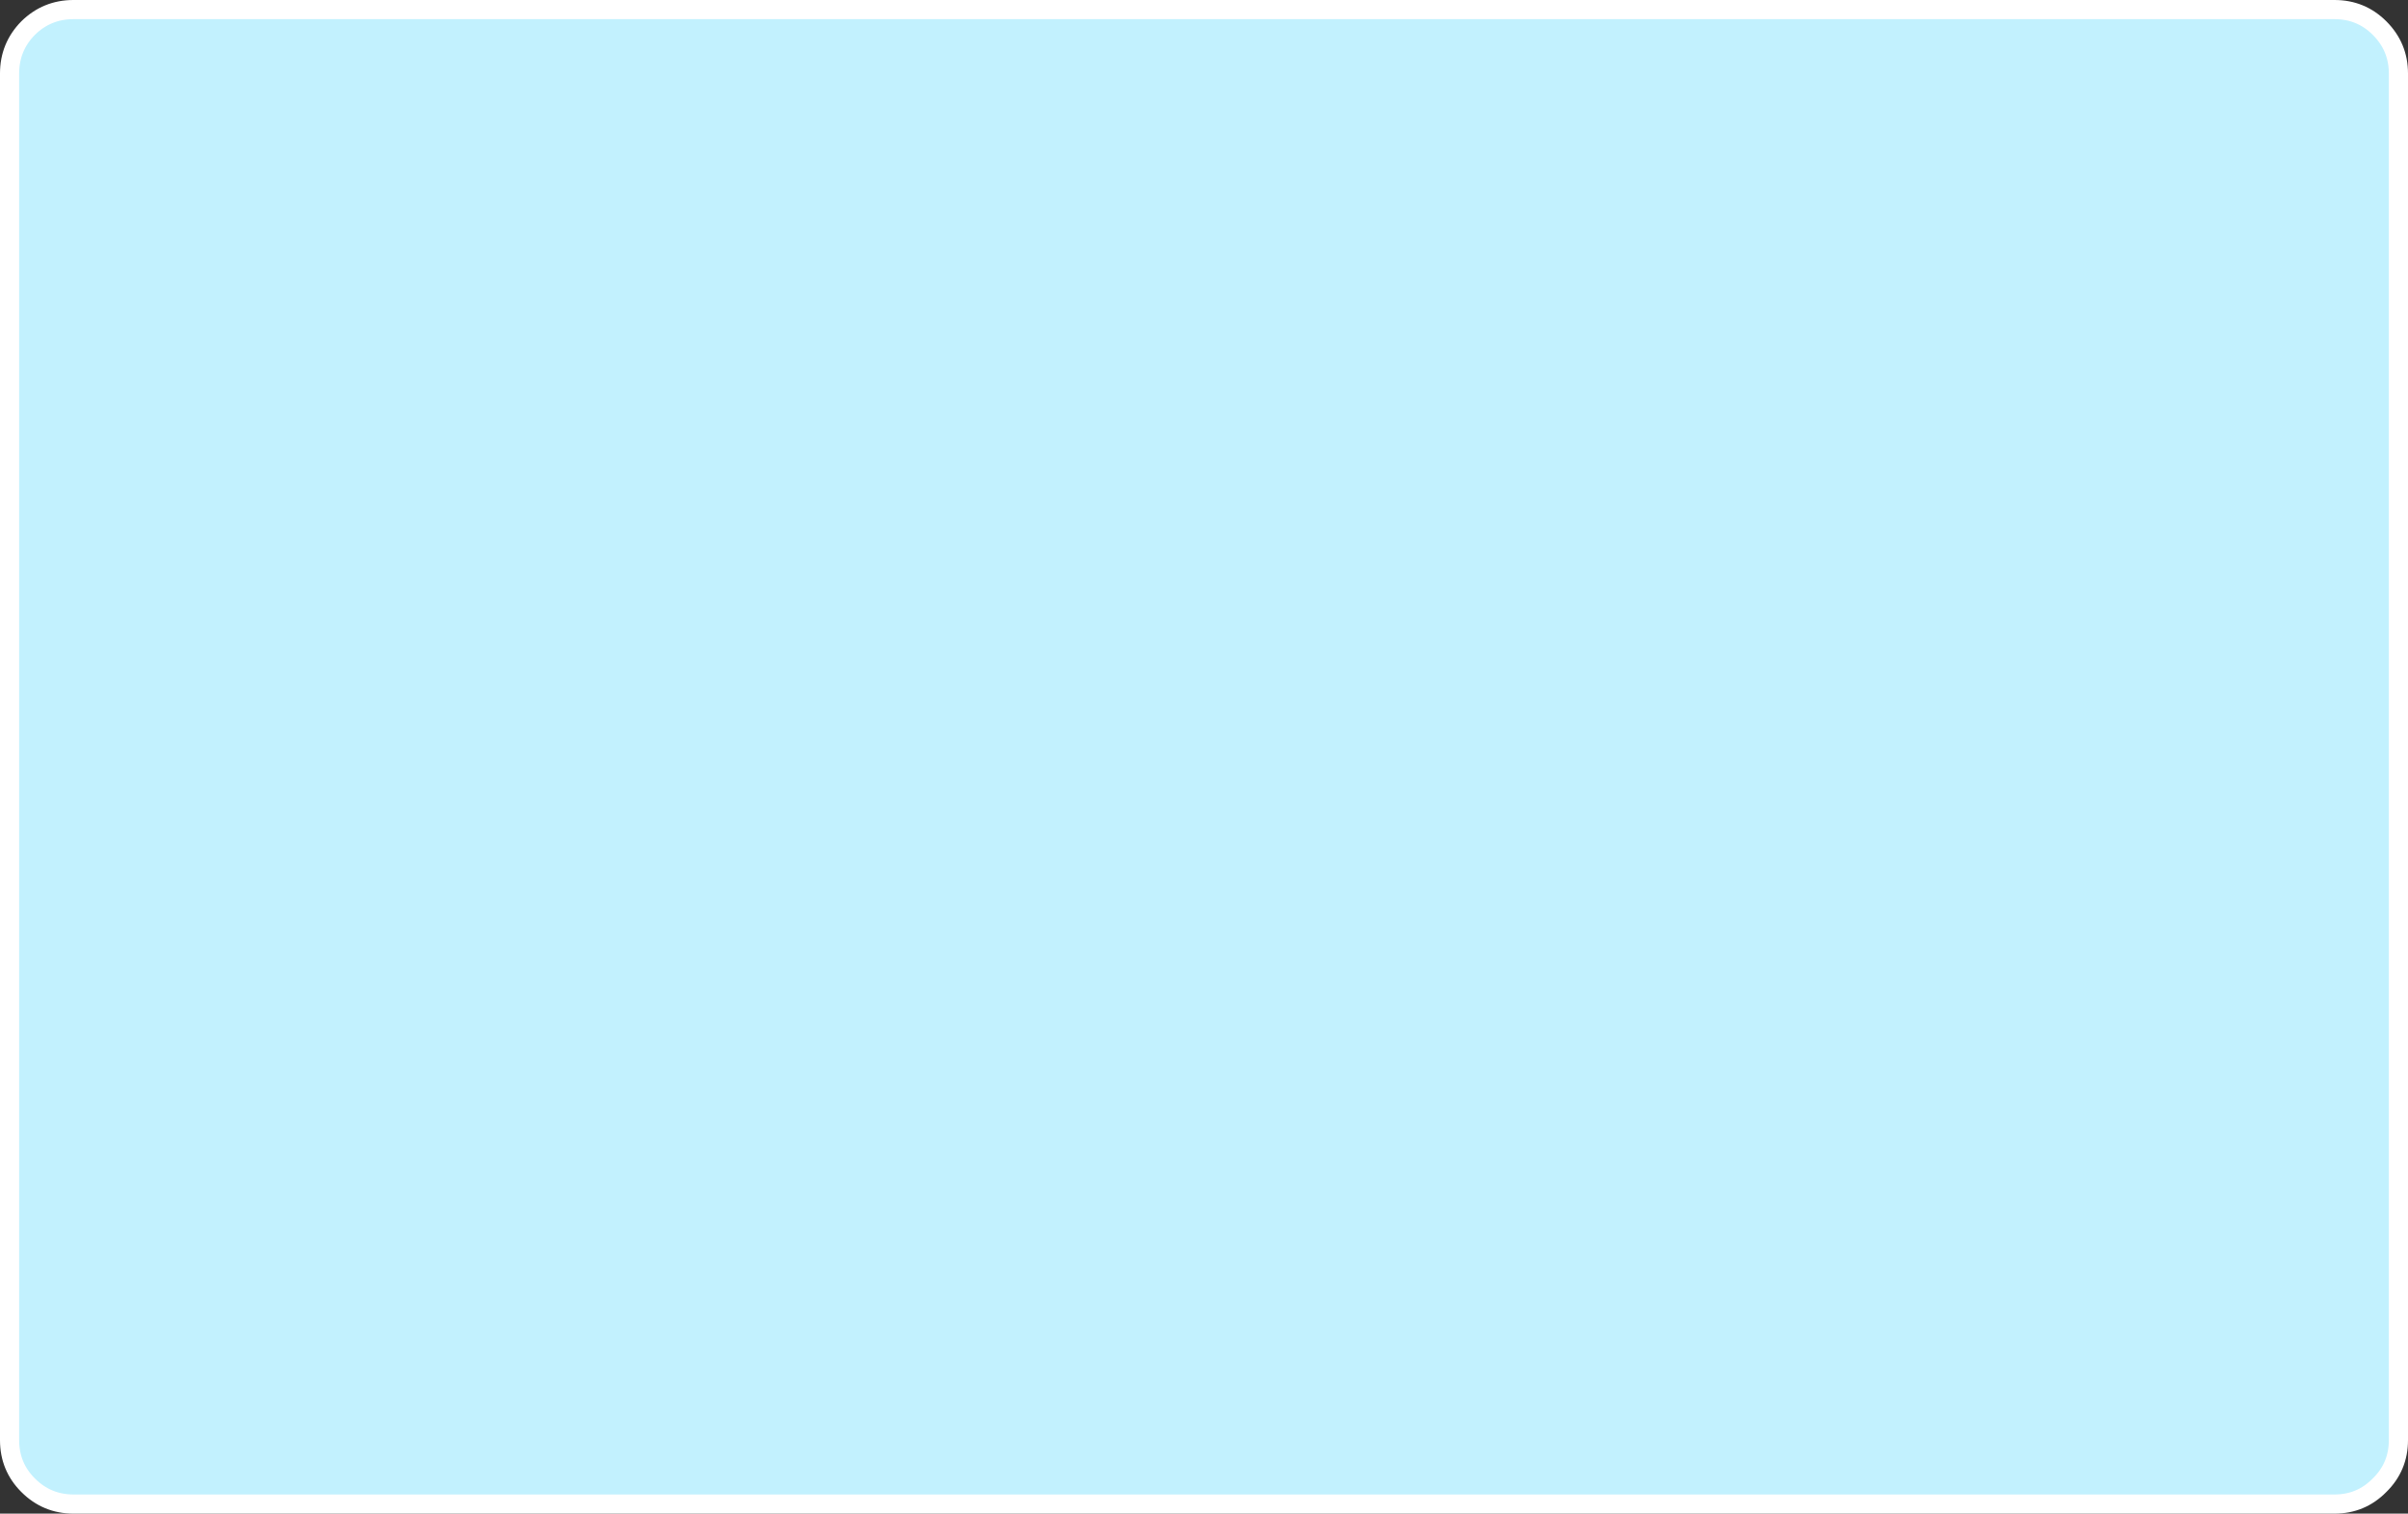 <?xml version="1.0" encoding="UTF-8" standalone="no"?>
<svg xmlns:xlink="http://www.w3.org/1999/xlink" height="237.0px" width="377.0px" xmlns="http://www.w3.org/2000/svg">
  <rect width="100%" height="100%" fill="#333333" stroke="none"/>
  <g transform="matrix(1.0, 0.0, 0.0, 1.0, 188.5, 118.5)">
    <path d="M177.0 -117.0 Q181.15 -117.0 184.05 -114.1 187.0 -111.15 187.0 -107.0 L187.0 107.0 Q187.0 111.15 184.05 114.05 181.15 117.0 177.0 117.0 L-177.0 117.0 Q-181.15 117.0 -184.1 114.05 -187.0 111.15 -187.0 107.0 L-187.0 -107.0 Q-187.0 -111.15 -184.1 -114.1 -181.15 -117.0 -177.0 -117.0 L177.0 -117.0" fill="#c2f1fe" fill-rule="evenodd" stroke="none"/>
    <path d="M177.0 -117.0 L-177.0 -117.0 Q-181.15 -117.0 -184.1 -114.1 -187.0 -111.15 -187.0 -107.0 L-187.0 107.0 Q-187.0 111.15 -184.1 114.05 -181.15 117.0 -177.0 117.0 L177.0 117.0 Q181.15 117.0 184.05 114.05 187.0 111.15 187.0 107.0 L187.0 -107.0 Q187.0 -111.15 184.05 -114.1 181.15 -117.0 177.0 -117.0 Z" fill="none" stroke="#ffffff" stroke-linecap="round" stroke-linejoin="round" stroke-width="3.0"/>
  </g>
</svg>
